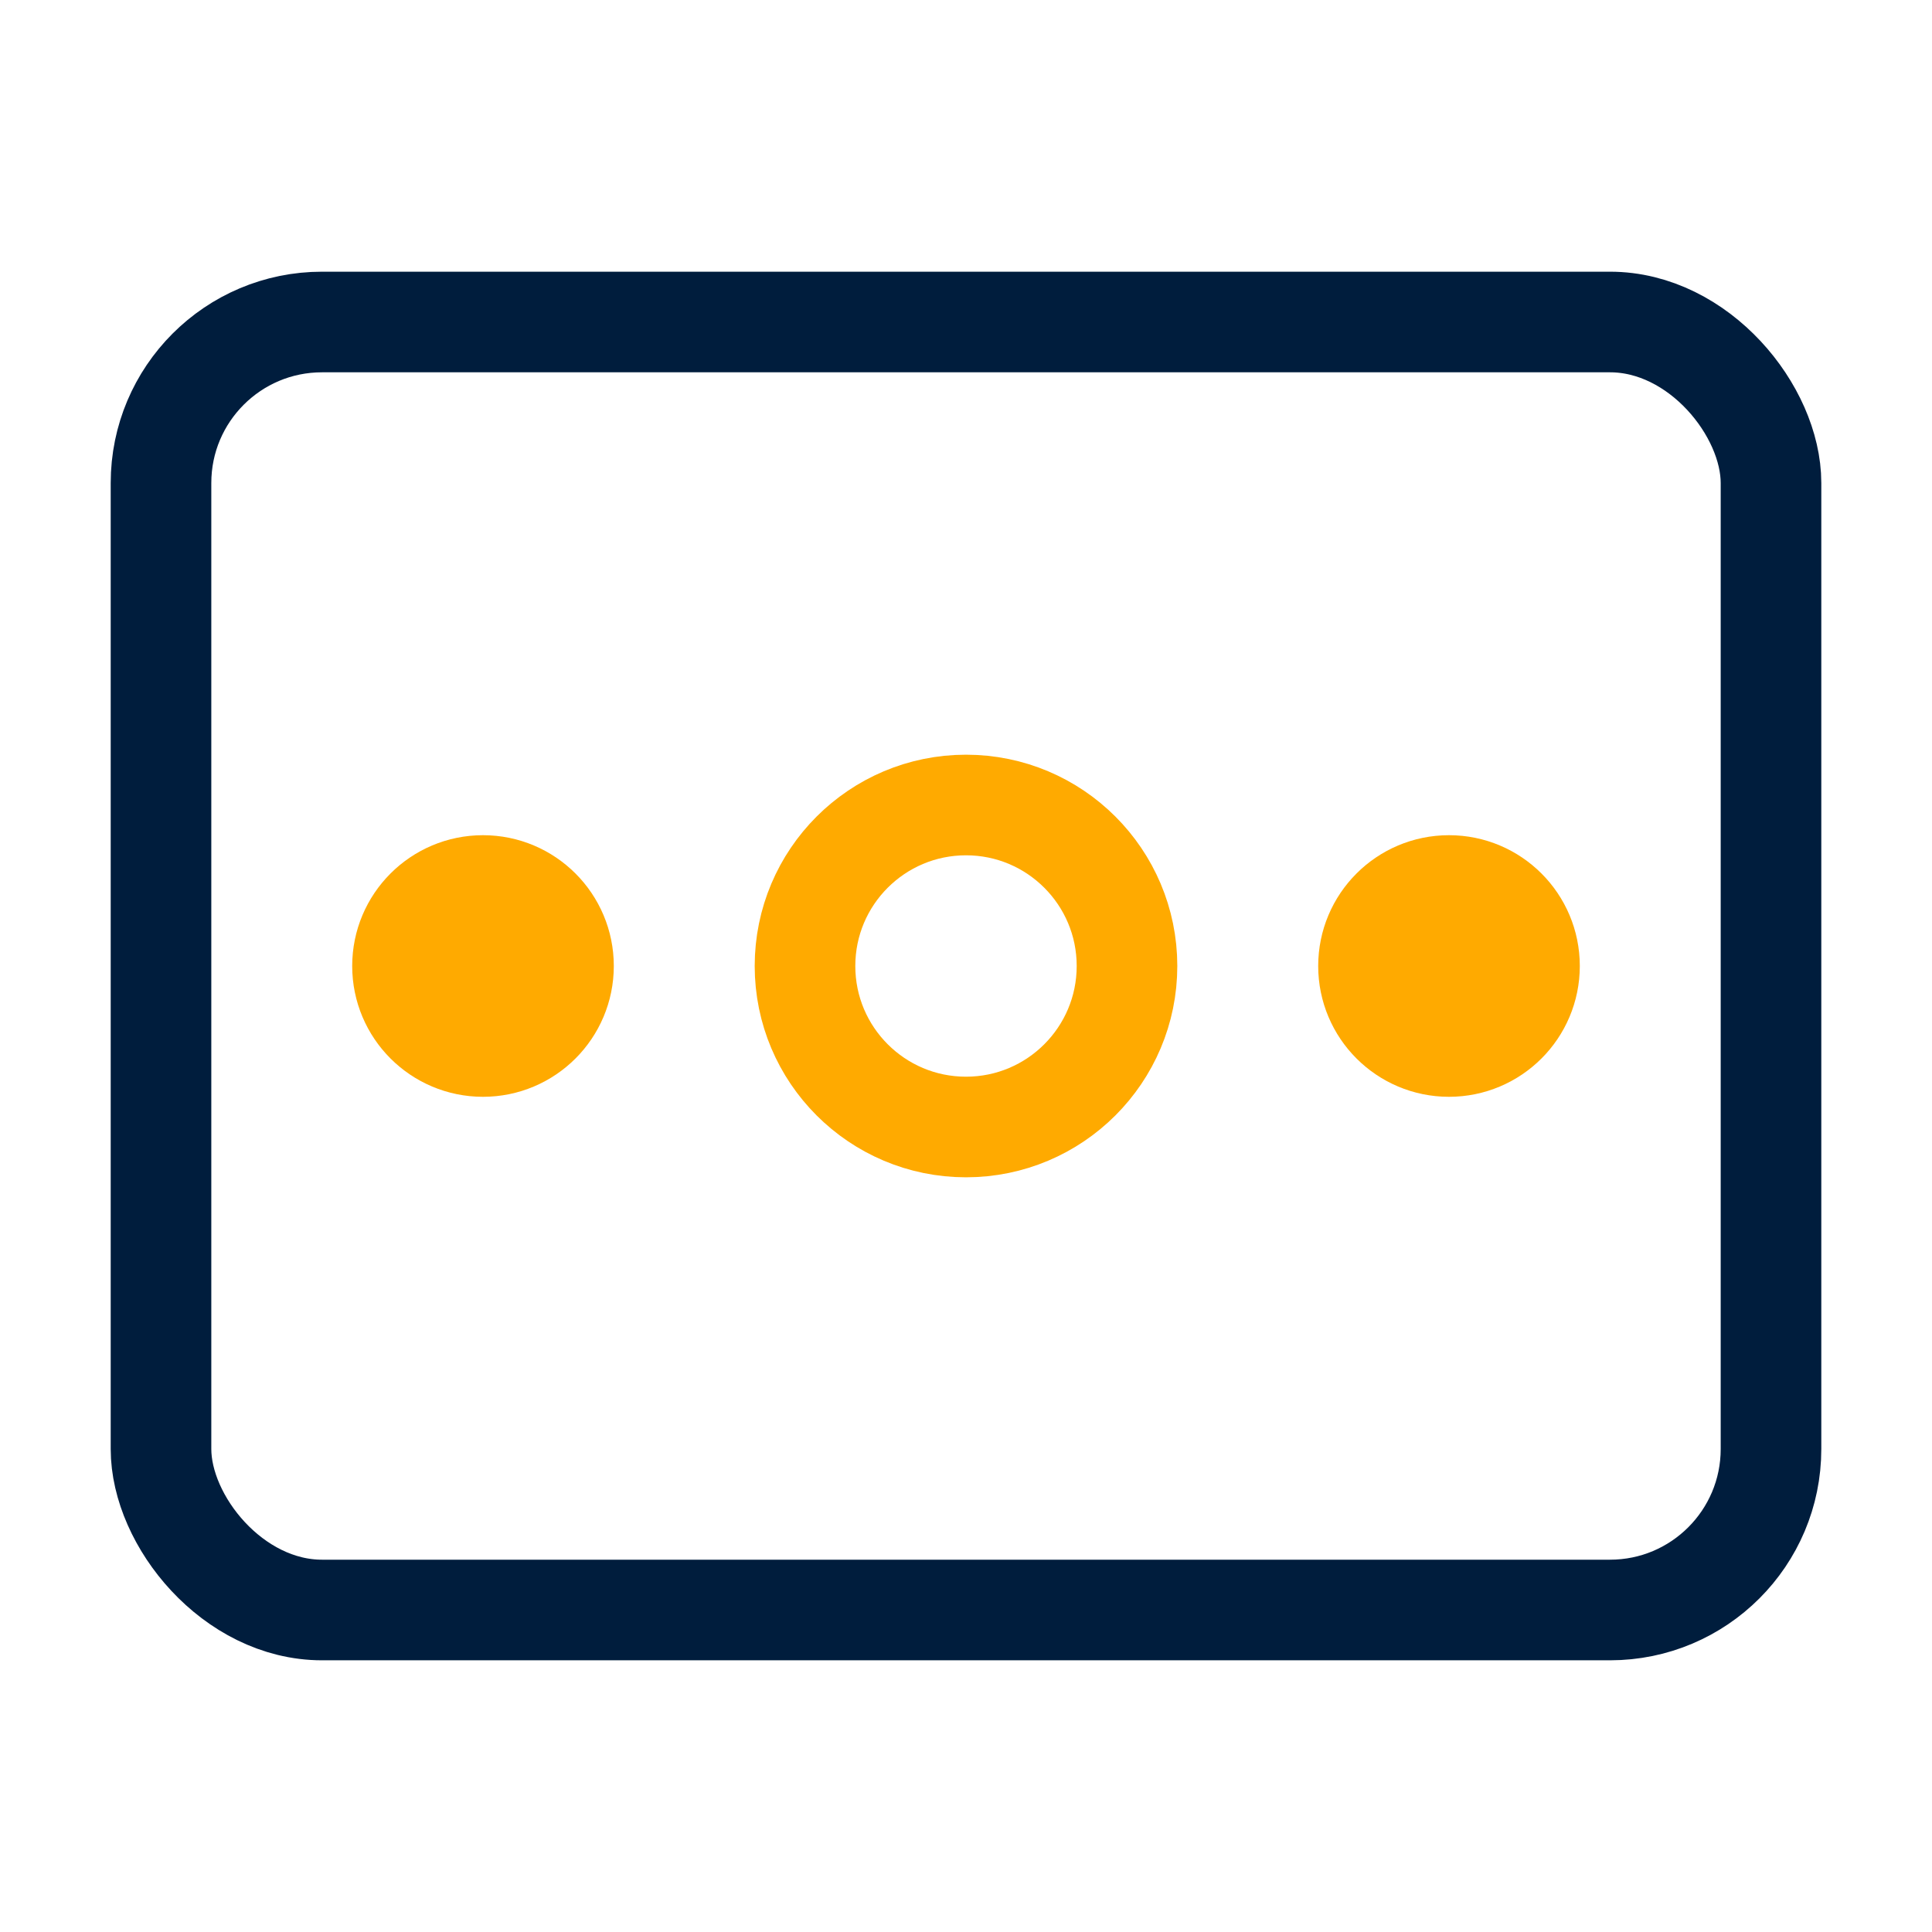 <svg width="27" height="27" viewBox="0 0 27 27" fill="none" xmlns="http://www.w3.org/2000/svg">
<rect x="2.25" y="4.5" width="22.5" height="18" rx="2.25" stroke="#001D3D" stroke-width="1.406"/>
<circle cx="2.25" cy="2.25" r="2.25" transform="matrix(1 0 0 -1 11.25 15.75)" stroke="#FFAA00" stroke-width="1.406"/>
<circle cx="1.125" cy="1.125" r="1.125" transform="matrix(1 0 0 -1 19.125 14.625)" fill="#FFAA00" stroke="#FFAA00" stroke-width="1.406"/>
<circle cx="1.125" cy="1.125" r="1.125" transform="matrix(1 0 0 -1 5.625 14.625)" fill="#FFAA00" stroke="#FFAA00" stroke-width="1.406"/>
</svg>

